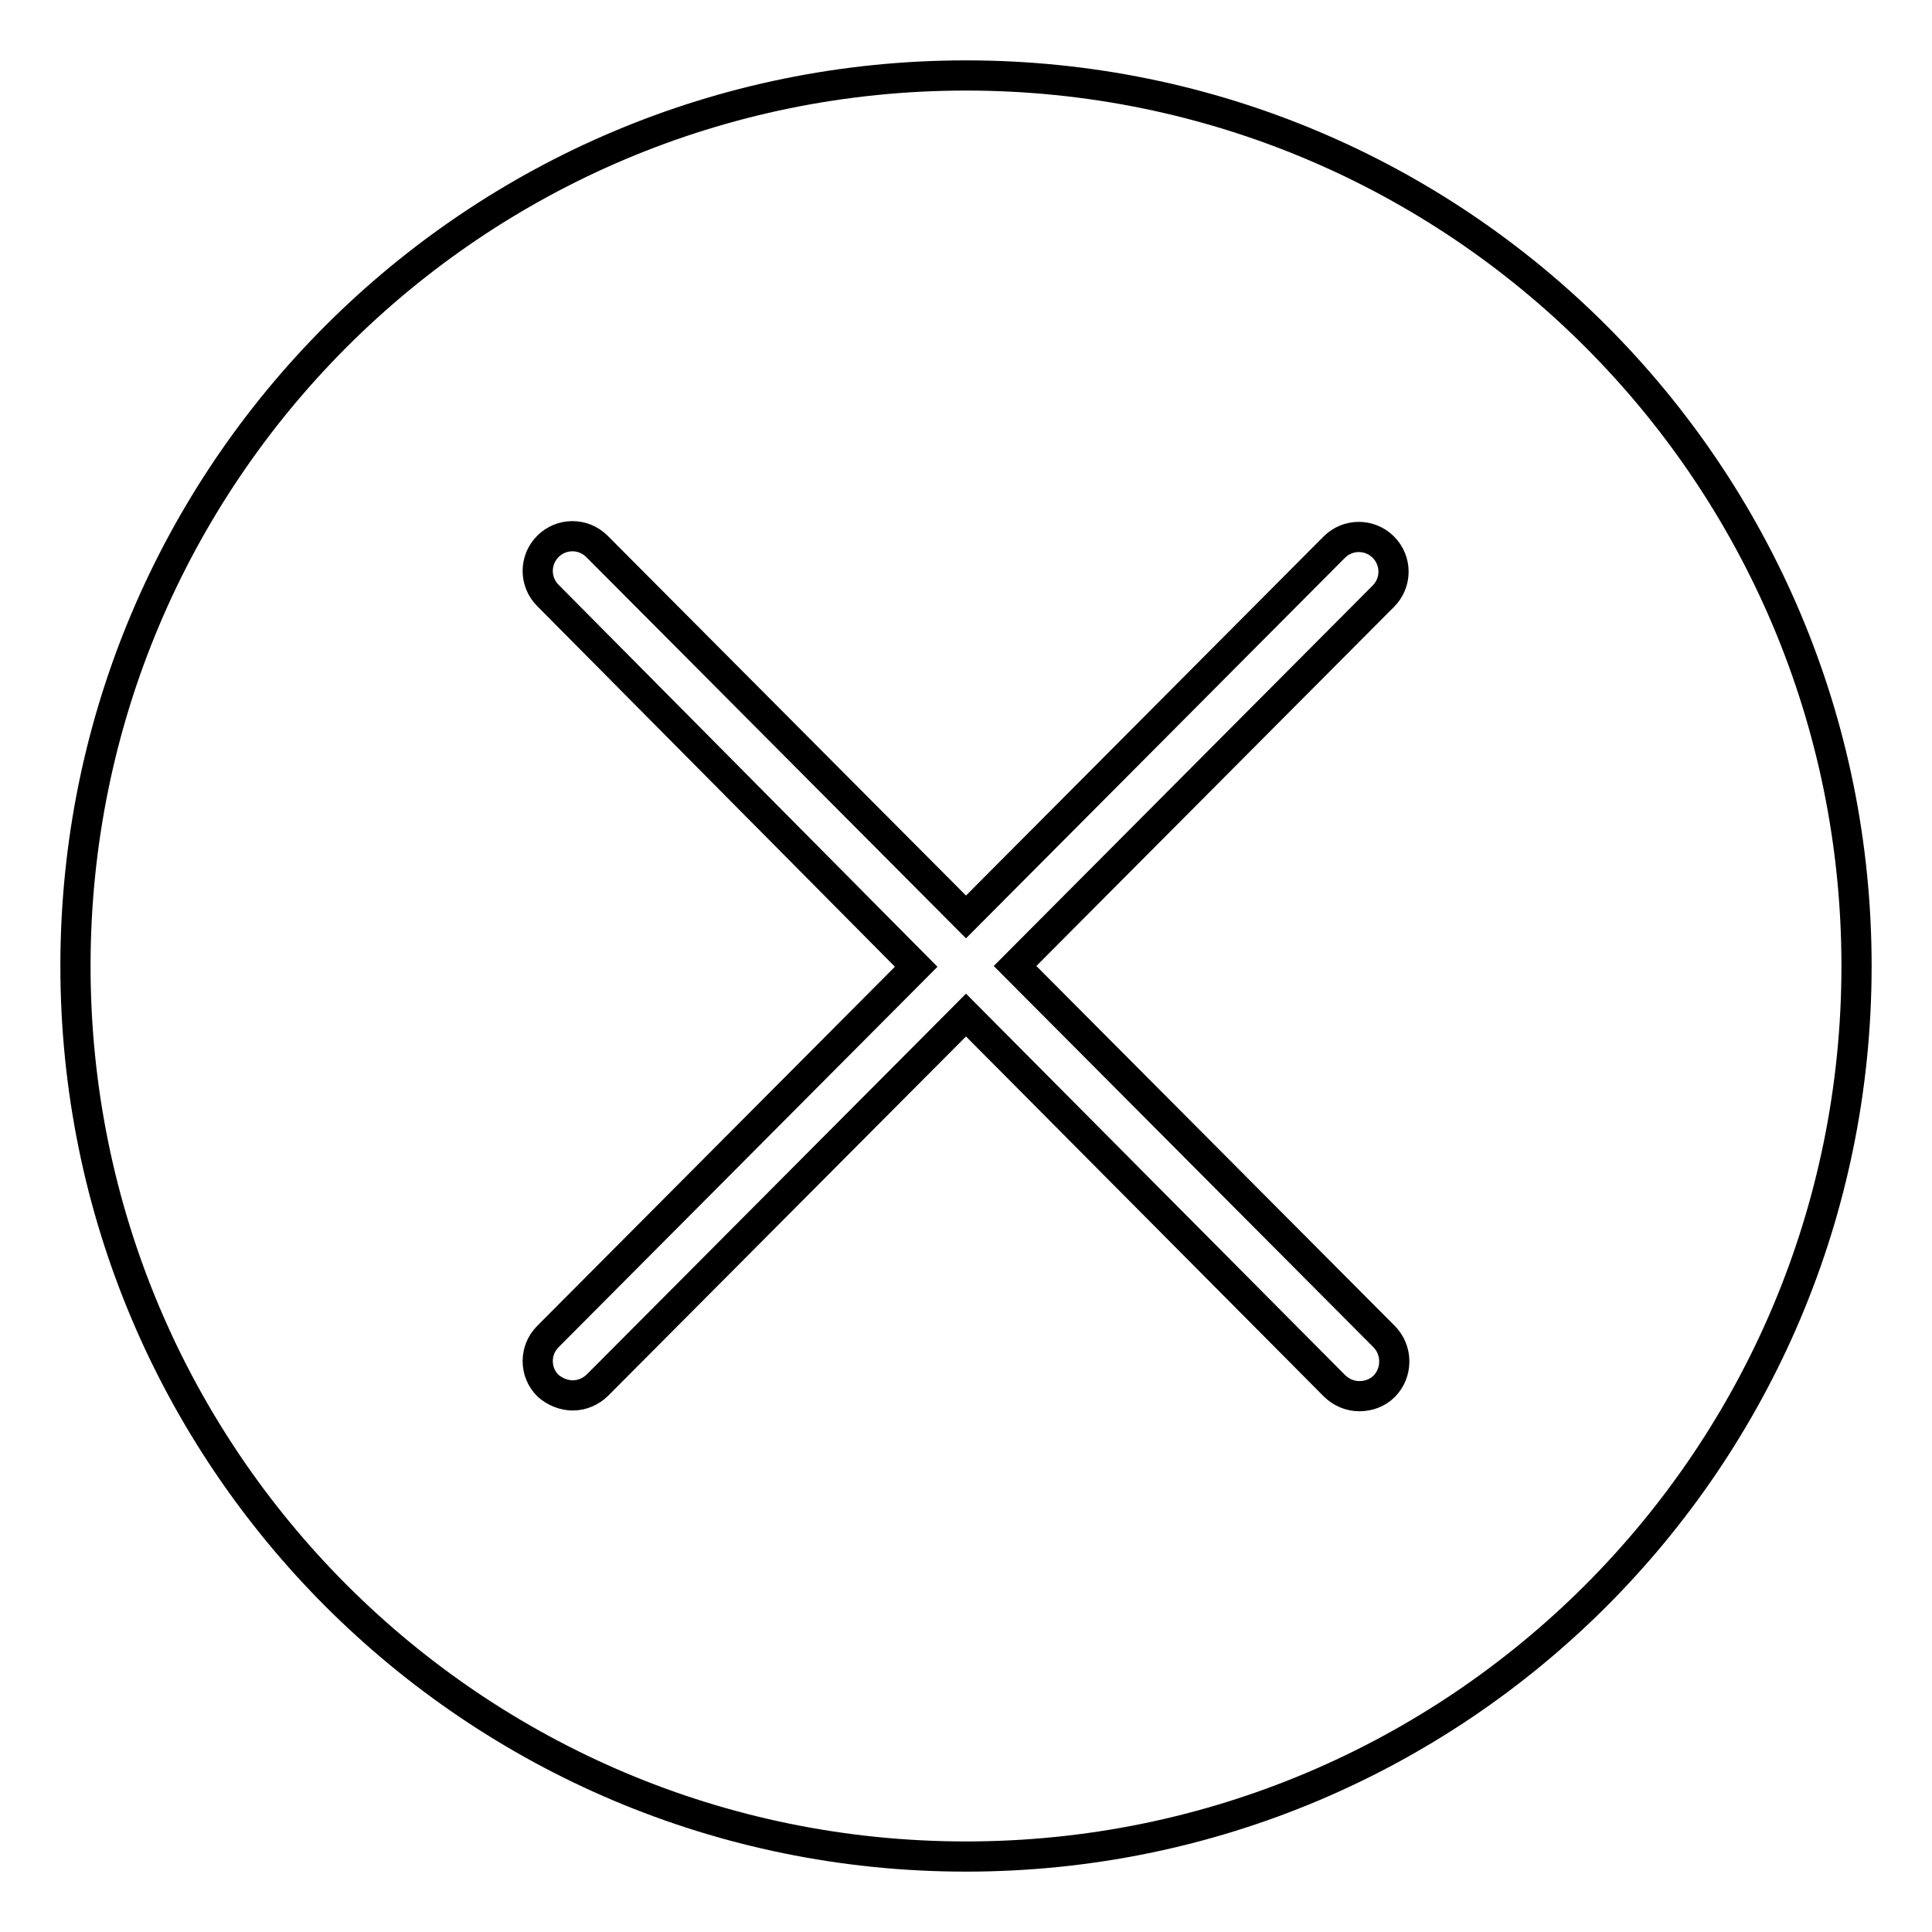 <?xml version="1.0" encoding="utf-8"?>
<!-- Svg Vector Icons : http://www.onlinewebfonts.com/icon -->
<!DOCTYPE svg PUBLIC "-//W3C//DTD SVG 1.1//EN" "http://www.w3.org/Graphics/SVG/1.1/DTD/svg11.dtd">
<svg version="1.1" xmlns="http://www.w3.org/2000/svg" xmlns:xlink="http://www.w3.org/1999/xlink" x="0px" y="0px" viewBox="0 0 256 256" enable-background="new 0 0 256 256" xml:space="preserve">
<g> <path stroke-width="4" fill-opacity="0" stroke="#000000"  d="M128,10C62.8,10,10,62.8,10,128c0,65.2,52.8,118,118,118c65.2,0,118-52.8,118-118C246,62.8,193.2,10,128,10 z M183.4,183.7c-0.9,0.9-2.1,1.3-3.3,1.3s-2.4-0.5-3.3-1.4L128,134.5l-48.8,49c-0.9,0.9-2.1,1.4-3.3,1.4c-1.2,0-2.4-0.5-3.3-1.3 c-1.8-1.8-1.8-4.7,0-6.5l48.8-49L72.6,78.9c-1.8-1.8-1.8-4.7,0-6.5c1.8-1.8,4.7-1.8,6.5,0l48.9,49.1l48.8-49c1.8-1.8,4.7-1.8,6.5,0 c1.8,1.8,1.8,4.7,0,6.5l-48.8,49l48.9,49.1C185.2,178.9,185.2,181.9,183.4,183.7z"/></g>
</svg>